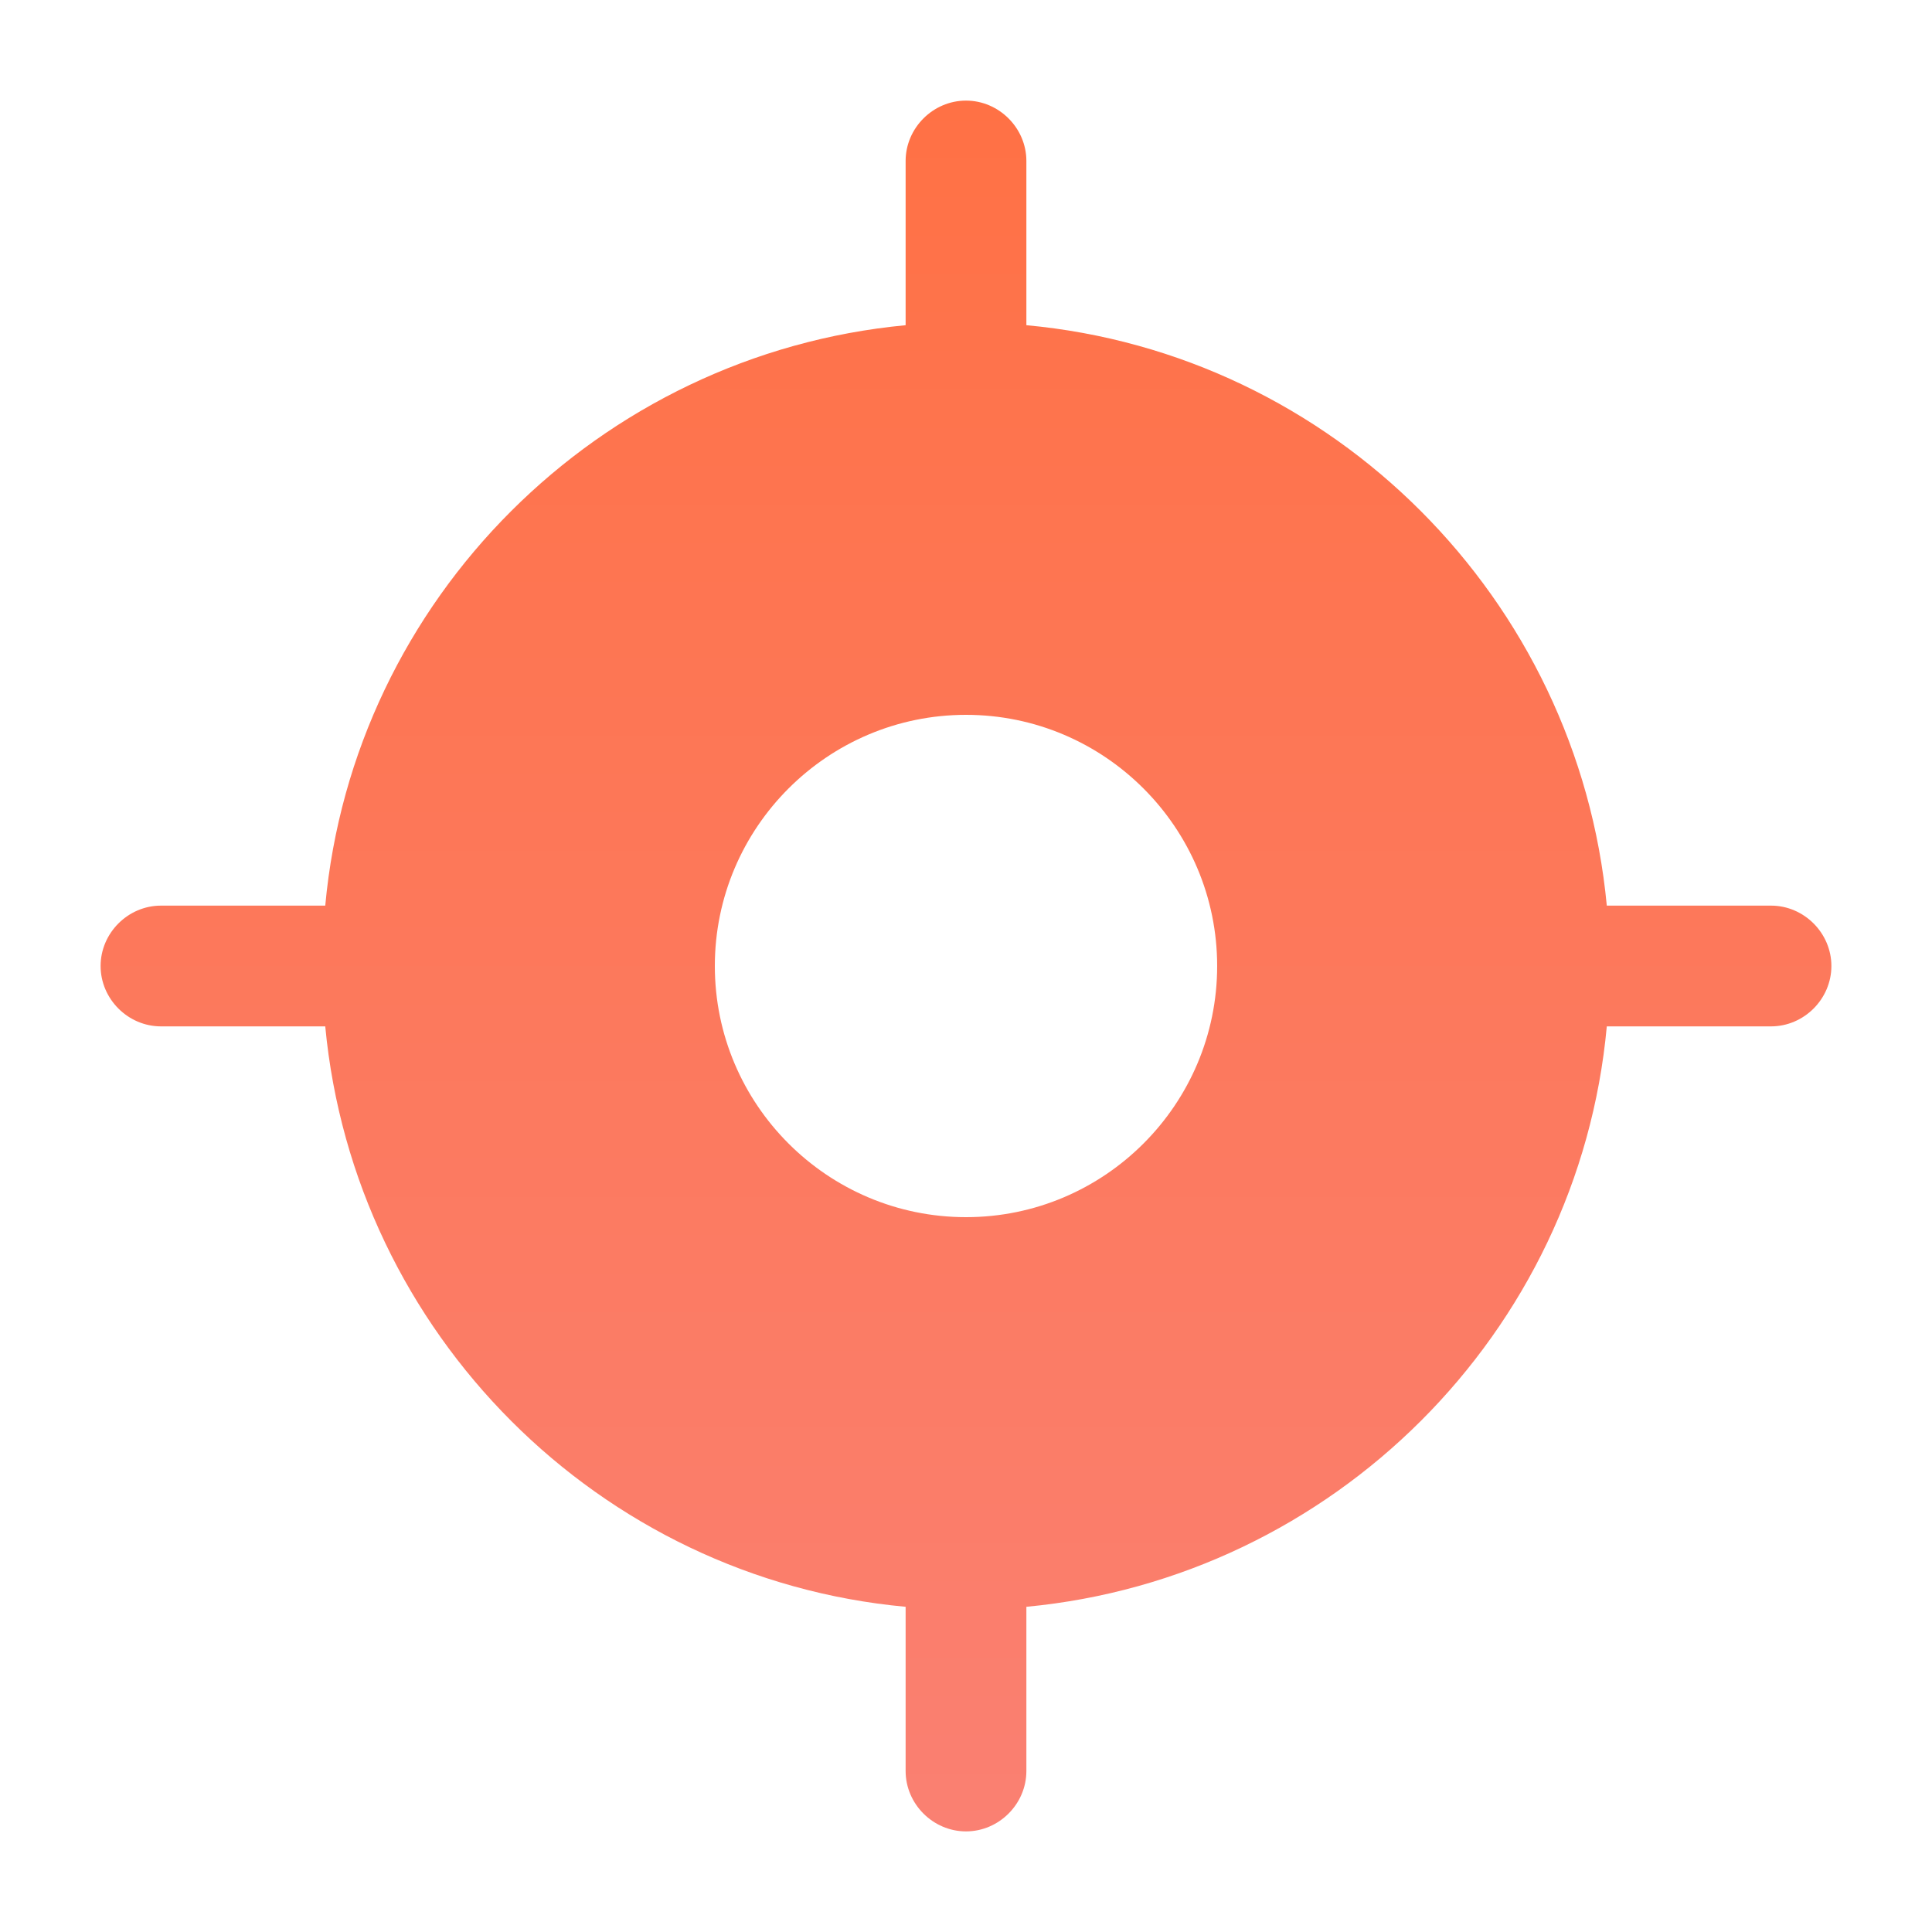 <svg width="40" height="40" viewBox="0 0 40 40" fill="none" xmlns="http://www.w3.org/2000/svg">
<path d="M36.667 18.75H33.267C32.667 12.4 27.6 7.317 21.25 6.733V3.333C21.25 2.65 20.683 2.083 20 2.083C19.317 2.083 18.75 2.65 18.75 3.333V6.733C12.4 7.333 7.317 12.4 6.734 18.75H3.333C2.65 18.75 2.083 19.317 2.083 20C2.083 20.683 2.65 21.25 3.333 21.25H6.734C7.333 27.6 12.4 32.683 18.75 33.267V36.667C18.75 37.35 19.317 37.917 20 37.917C20.683 37.917 21.25 37.35 21.25 36.667V33.267C27.6 32.667 32.684 27.6 33.267 21.25H36.667C37.35 21.25 37.917 20.683 37.917 20C37.917 19.317 37.35 18.75 36.667 18.75ZM20 25.2C17.134 25.2 14.8 22.867 14.8 20C14.8 17.133 17.134 14.8 20 14.8C22.867 14.8 25.2 17.133 25.2 20C25.2 22.867 22.867 25.2 20 25.2Z" fill="url(#paint0_linear_880_65864)"/>
<defs>
<linearGradient id="paint0_linear_880_65864" x1="20" y1="2.083" x2="20" y2="37.917" gradientUnits="userSpaceOnUse">
<stop stop-color="#FF7145"/>
<stop offset="1" stop-color="#FA8072"/>
</linearGradient>
</defs>
</svg>
